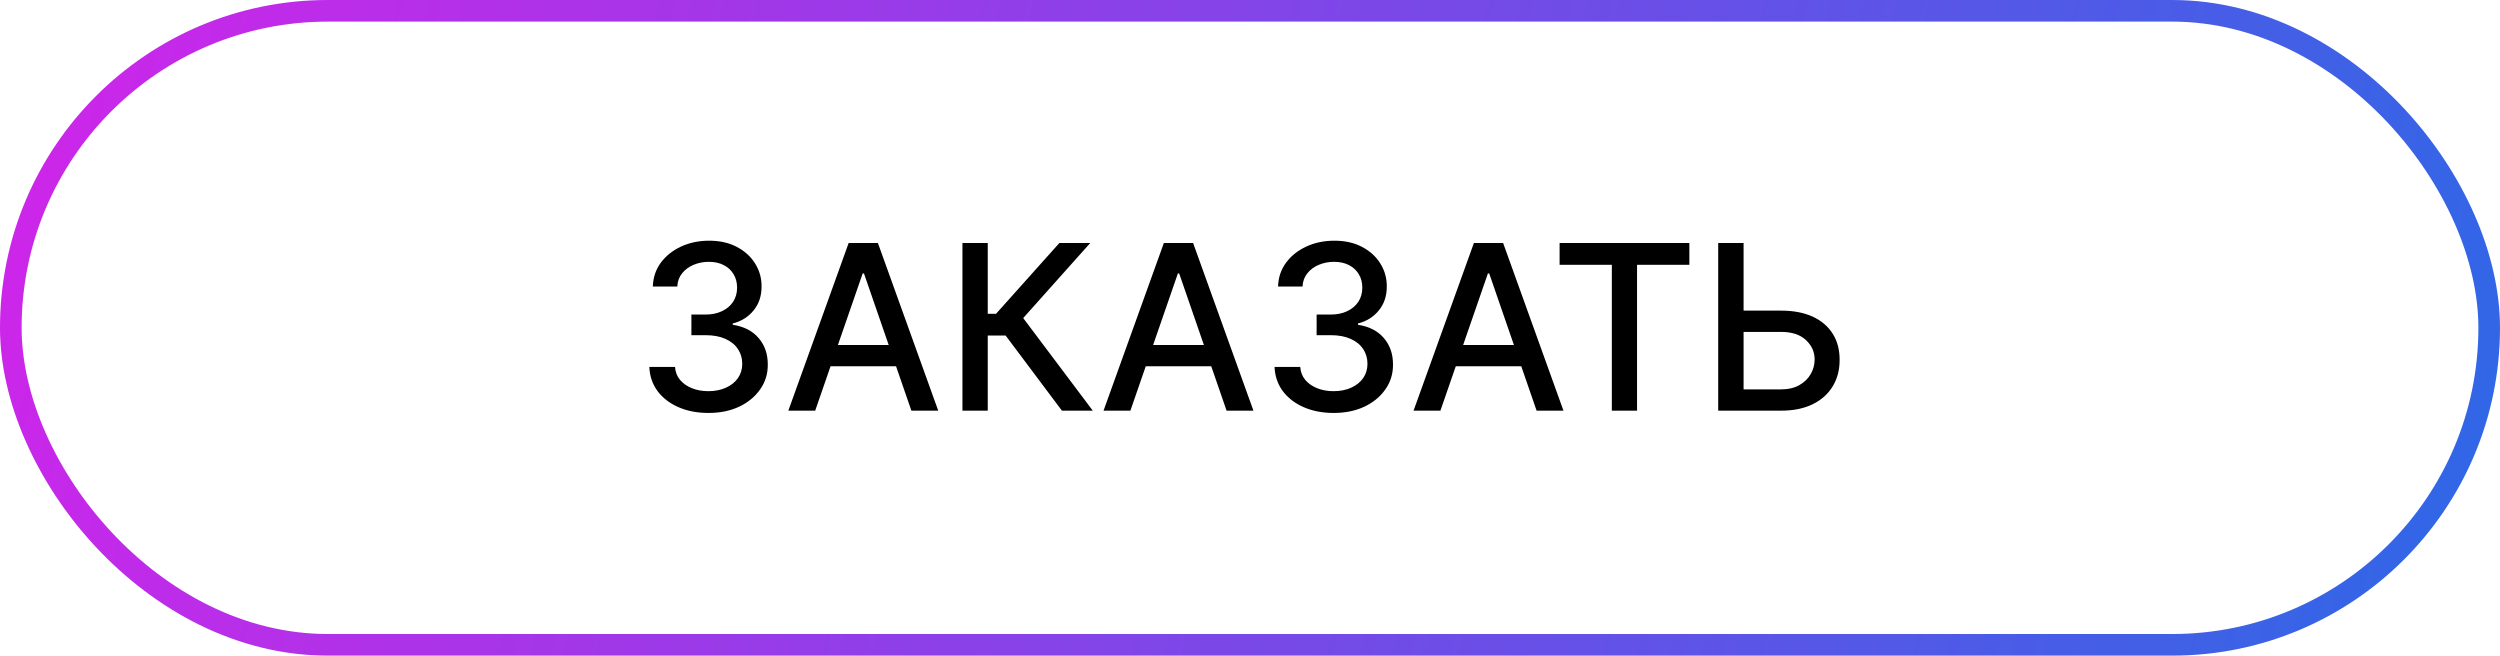 <?xml version="1.0" encoding="UTF-8"?> <svg xmlns="http://www.w3.org/2000/svg" width="347" height="91" viewBox="0 0 347 91" fill="none"> <rect x="1.5" y="1.5" width="344" height="88" rx="44" stroke="url(#paint0_linear_305_3)" stroke-width="3"></rect> <path d="M98.341 57.318C96.78 57.318 95.386 57.049 94.159 56.511C92.939 55.974 91.974 55.227 91.261 54.273C90.557 53.311 90.178 52.197 90.125 50.932H93.693C93.739 51.621 93.97 52.22 94.386 52.727C94.811 53.227 95.364 53.614 96.046 53.886C96.727 54.159 97.485 54.295 98.318 54.295C99.235 54.295 100.045 54.136 100.75 53.818C101.462 53.5 102.019 53.057 102.42 52.489C102.822 51.913 103.023 51.25 103.023 50.5C103.023 49.72 102.822 49.034 102.42 48.443C102.027 47.845 101.447 47.375 100.682 47.034C99.924 46.693 99.008 46.523 97.932 46.523H95.966V43.659H97.932C98.796 43.659 99.553 43.504 100.205 43.193C100.864 42.883 101.379 42.451 101.75 41.898C102.121 41.337 102.307 40.682 102.307 39.932C102.307 39.212 102.144 38.587 101.818 38.057C101.5 37.519 101.045 37.099 100.455 36.795C99.871 36.492 99.182 36.341 98.386 36.341C97.629 36.341 96.921 36.481 96.261 36.761C95.61 37.034 95.079 37.428 94.671 37.943C94.261 38.451 94.042 39.061 94.011 39.773H90.614C90.651 38.515 91.023 37.409 91.727 36.455C92.439 35.5 93.379 34.754 94.546 34.216C95.712 33.678 97.008 33.409 98.432 33.409C99.924 33.409 101.212 33.701 102.295 34.284C103.386 34.86 104.227 35.629 104.818 36.591C105.417 37.553 105.712 38.606 105.705 39.75C105.712 41.053 105.348 42.159 104.614 43.068C103.886 43.977 102.917 44.587 101.705 44.898V45.08C103.25 45.314 104.447 45.928 105.295 46.92C106.152 47.913 106.576 49.144 106.568 50.614C106.576 51.894 106.22 53.042 105.5 54.057C104.788 55.072 103.814 55.871 102.58 56.455C101.345 57.03 99.932 57.318 98.341 57.318ZM113.148 57H109.42L117.795 33.727H121.852L130.227 57H126.5L119.92 37.955H119.739L113.148 57ZM113.773 47.886H125.864V50.841H113.773V47.886ZM147.395 57L139.577 46.568H137.099V57H133.588V33.727H137.099V43.557H138.247L147.043 33.727H151.327L142.02 44.148L151.679 57H147.395ZM156.898 57H153.17L161.545 33.727H165.602L173.977 57H170.25L163.67 37.955H163.489L156.898 57ZM157.523 47.886H169.614V50.841H157.523V47.886ZM185.122 57.318C183.562 57.318 182.168 57.049 180.94 56.511C179.721 55.974 178.755 55.227 178.043 54.273C177.338 53.311 176.959 52.197 176.906 50.932H180.474C180.52 51.621 180.751 52.22 181.168 52.727C181.592 53.227 182.145 53.614 182.827 53.886C183.509 54.159 184.266 54.295 185.099 54.295C186.016 54.295 186.827 54.136 187.531 53.818C188.243 53.5 188.8 53.057 189.202 52.489C189.603 51.913 189.804 51.25 189.804 50.5C189.804 49.72 189.603 49.034 189.202 48.443C188.808 47.845 188.228 47.375 187.463 47.034C186.705 46.693 185.789 46.523 184.713 46.523H182.747V43.659H184.713C185.577 43.659 186.334 43.504 186.986 43.193C187.645 42.883 188.16 42.451 188.531 41.898C188.902 41.337 189.088 40.682 189.088 39.932C189.088 39.212 188.925 38.587 188.599 38.057C188.281 37.519 187.827 37.099 187.236 36.795C186.652 36.492 185.963 36.341 185.168 36.341C184.41 36.341 183.702 36.481 183.043 36.761C182.391 37.034 181.861 37.428 181.452 37.943C181.043 38.451 180.823 39.061 180.793 39.773H177.395C177.433 38.515 177.804 37.409 178.509 36.455C179.221 35.5 180.16 34.754 181.327 34.216C182.493 33.678 183.789 33.409 185.213 33.409C186.705 33.409 187.993 33.701 189.077 34.284C190.168 34.86 191.009 35.629 191.599 36.591C192.198 37.553 192.493 38.606 192.486 39.75C192.493 41.053 192.13 42.159 191.395 43.068C190.668 43.977 189.698 44.587 188.486 44.898V45.08C190.031 45.314 191.228 45.928 192.077 46.92C192.933 47.913 193.357 49.144 193.349 50.614C193.357 51.894 193.001 53.042 192.281 54.057C191.569 55.072 190.596 55.871 189.361 56.455C188.126 57.03 186.713 57.318 185.122 57.318ZM199.929 57H196.202L204.577 33.727H208.634L217.009 57H213.281L206.702 37.955H206.52L199.929 57ZM200.554 47.886H212.645V50.841H200.554V47.886ZM216.472 36.75V33.727H234.483V36.75H227.222V57H223.722V36.75H216.472ZM240.929 43.114H247.202C248.929 43.114 250.399 43.394 251.611 43.955C252.823 44.515 253.747 45.307 254.384 46.33C255.027 47.352 255.346 48.557 255.338 49.943C255.346 51.33 255.027 52.553 254.384 53.614C253.747 54.674 252.823 55.504 251.611 56.102C250.399 56.701 248.929 57 247.202 57H238.486V33.727H242.009V54.045H247.202C248.209 54.045 249.058 53.849 249.747 53.455C250.444 53.061 250.971 52.549 251.327 51.92C251.69 51.292 251.872 50.617 251.872 49.898C251.872 48.852 251.471 47.955 250.668 47.205C249.865 46.447 248.709 46.068 247.202 46.068H240.929V43.114Z" fill="black"></path> <defs> <linearGradient id="paint0_linear_305_3" x1="4.19366e-07" y1="18" x2="347" y2="104" gradientUnits="userSpaceOnUse"> <stop stop-color="#CE25E9"></stop> <stop offset="1" stop-color="#2B69E6"></stop> </linearGradient> </defs> </svg> 